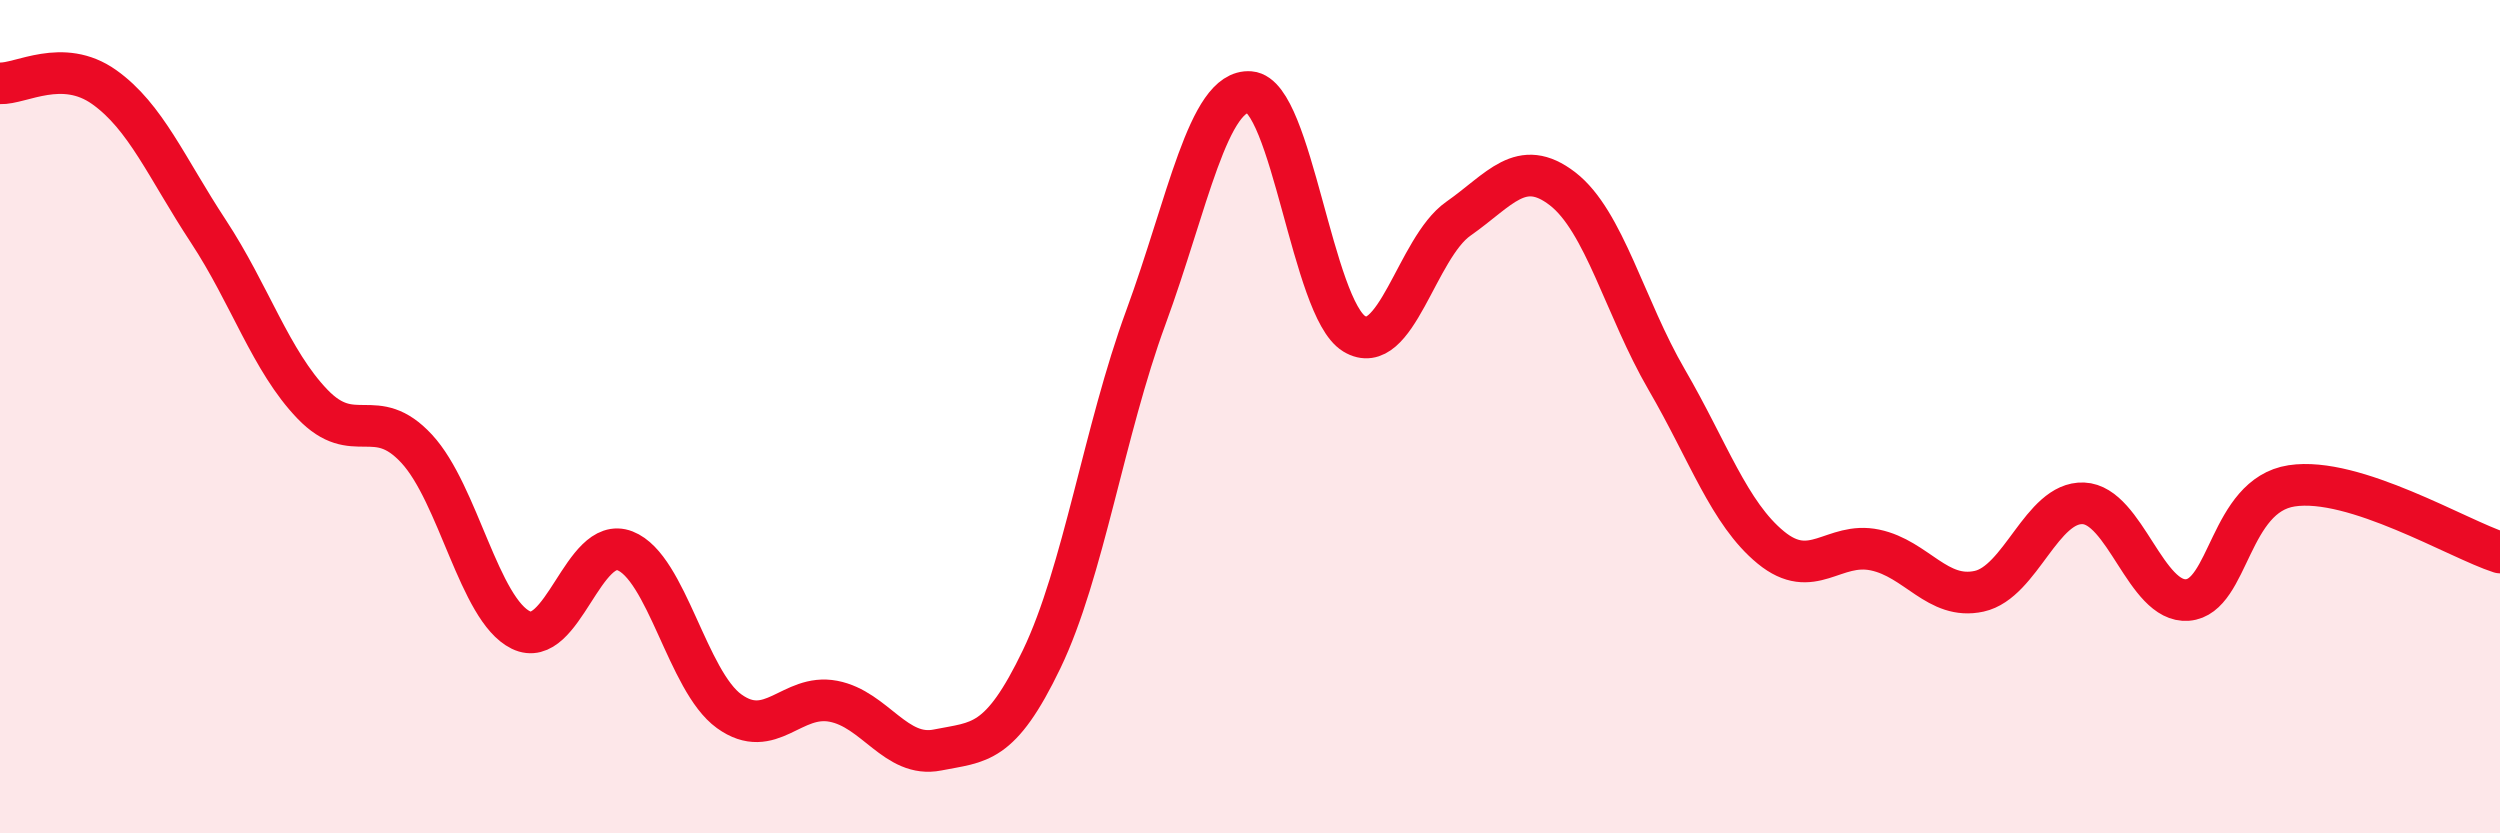 
    <svg width="60" height="20" viewBox="0 0 60 20" xmlns="http://www.w3.org/2000/svg">
      <path
        d="M 0,2 C 0.5,2.02 1.5,1.38 2.5,2.09 C 3.5,2.8 4,4.03 5,5.55 C 6,7.07 6.5,8.66 7.5,9.7 C 8.5,10.74 9,9.69 10,10.77 C 11,11.85 11.5,14.63 12.5,15.12 C 13.5,15.61 14,12.83 15,13.22 C 16,13.61 16.5,16.35 17.5,17.07 C 18.5,17.79 19,16.64 20,16.83 C 21,17.02 21.5,18.2 22.5,18 C 23.5,17.8 24,17.9 25,15.82 C 26,13.74 26.5,10.34 27.5,7.62 C 28.5,4.9 29,2.13 30,2.21 C 31,2.29 31.5,7.4 32.5,8.01 C 33.5,8.62 34,5.95 35,5.25 C 36,4.55 36.5,3.76 37.5,4.53 C 38.5,5.3 39,7.39 40,9.11 C 41,10.83 41.5,12.32 42.5,13.14 C 43.5,13.96 44,12.99 45,13.2 C 46,13.41 46.5,14.41 47.5,14.19 C 48.5,13.97 49,12.04 50,12.08 C 51,12.12 51.5,14.48 52.5,14.4 C 53.5,14.32 53.5,11.89 55,11.66 C 56.5,11.43 59,12.94 60,13.26L60 20L0 20Z"
        fill="#EB0A25"
        opacity="0.1"
        stroke-linecap="round"
        stroke-linejoin="round"
      />
      <path
        d="M 0,2 C 0.5,2.02 1.5,1.38 2.5,2.09 C 3.5,2.8 4,4.03 5,5.55 C 6,7.07 6.5,8.66 7.5,9.7 C 8.5,10.74 9,9.69 10,10.77 C 11,11.85 11.5,14.63 12.5,15.12 C 13.5,15.61 14,12.83 15,13.22 C 16,13.61 16.5,16.35 17.5,17.07 C 18.5,17.79 19,16.64 20,16.83 C 21,17.02 21.5,18.2 22.5,18 C 23.5,17.8 24,17.9 25,15.82 C 26,13.74 26.5,10.34 27.5,7.62 C 28.5,4.9 29,2.13 30,2.21 C 31,2.29 31.5,7.4 32.5,8.01 C 33.5,8.62 34,5.95 35,5.25 C 36,4.55 36.5,3.76 37.5,4.53 C 38.5,5.3 39,7.39 40,9.11 C 41,10.83 41.5,12.32 42.5,13.14 C 43.5,13.96 44,12.99 45,13.2 C 46,13.41 46.5,14.41 47.5,14.19 C 48.5,13.97 49,12.04 50,12.08 C 51,12.12 51.5,14.48 52.5,14.4 C 53.5,14.32 53.5,11.89 55,11.66 C 56.5,11.43 59,12.94 60,13.26"
        stroke="#EB0A25"
        stroke-width="1"
        fill="none"
        stroke-linecap="round"
        stroke-linejoin="round"
      />
    </svg>
  